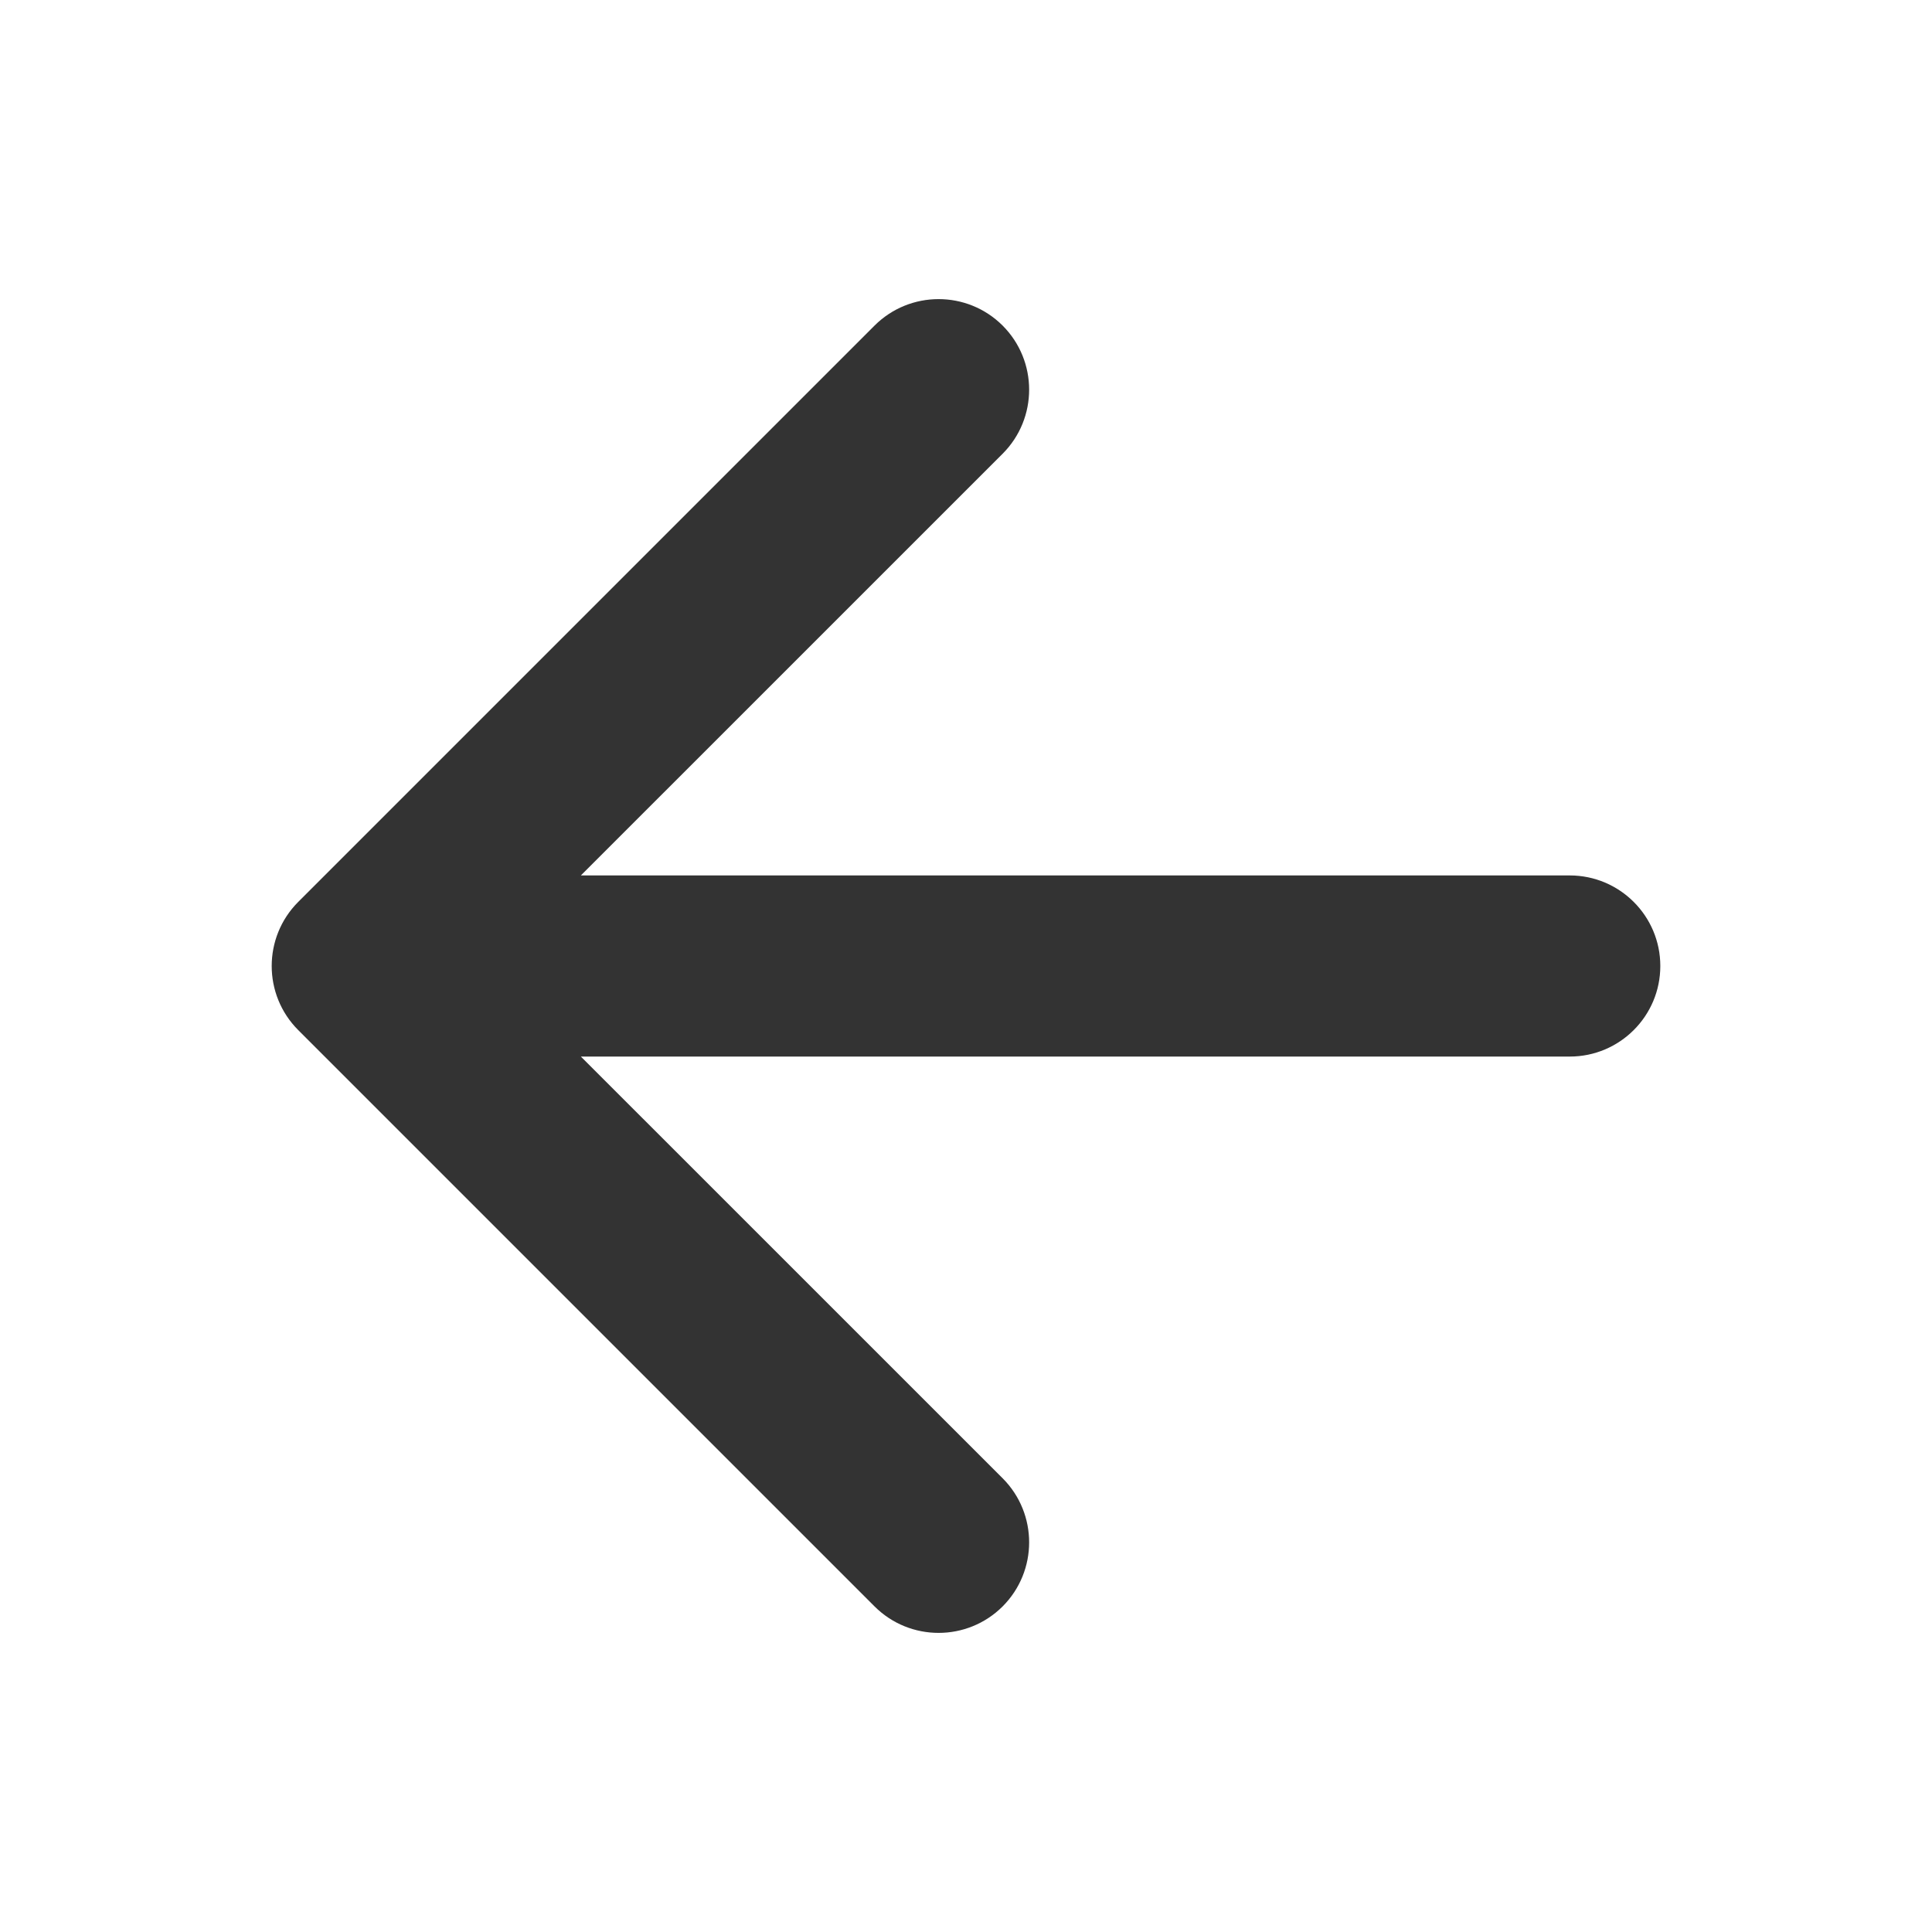 <svg width="32" height="32" viewBox="0 0 32 32" fill="none" xmlns="http://www.w3.org/2000/svg">
<path fill-rule="evenodd" clip-rule="evenodd" d="M14.485 26.607L4.939 17.061C4.354 16.475 4.354 15.525 4.939 14.939L14.485 5.393C15.071 4.808 16.021 4.808 16.607 5.393C17.192 5.979 17.192 6.929 16.607 7.515L9.621 14.5L26 14.5C26.828 14.5 27.5 15.172 27.5 16C27.5 16.828 26.828 17.5 26 17.5L9.621 17.5L16.607 24.485C17.192 25.071 17.192 26.021 16.607 26.607C16.021 27.192 15.071 27.192 14.485 26.607Z" fill="#333333"/>
</svg>
